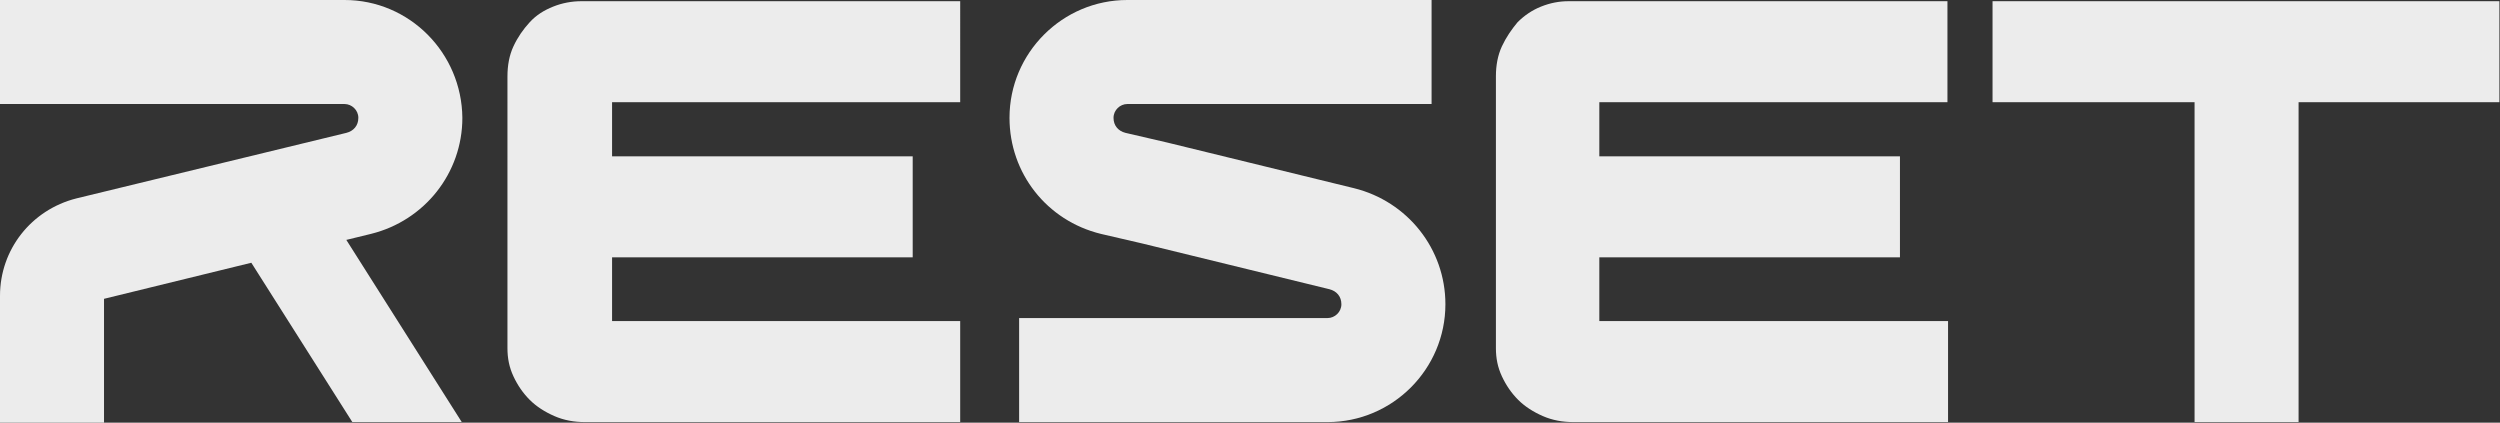 <svg xmlns="http://www.w3.org/2000/svg" xmlns:xlink="http://www.w3.org/1999/xlink" id="Layer_2" x="0px" y="0px" viewBox="0 0 415.8 70.3" style="enable-background:new 0 0 415.8 70.3;" xml:space="preserve"><rect x="0" y="0" width="415.8" height="70.3" fill="#333333" stroke="none"/><style type="text/css">	.st0{fill:#ECECEC;}</style><g id="Layer_1-2">	<path class="st0" d="M84.4,12.7c0-1.8,0.3-3.5,1-5s1.6-2.8,2.7-4s2.4-2,3.9-2.6s3.1-0.9,4.7-0.9h63V17h-57.9v9h50v16.8h-50v10.6  h57.9v16.8H97.3c-1.8,0-3.5-0.3-5.1-1s-3-1.6-4.1-2.7s-2-2.4-2.7-3.9s-1-3-1-4.7V12.7z"></path>	<path class="st0" d="M248.8,12.7c0-1.8,0.3-3.5,1-5s1.6-2.8,2.6-4c1.1-1.1,2.4-2,3.9-2.6c1.5-0.6,3-0.9,4.6-0.9h63V17h-57.9v9h50  v16.8h-50v10.6H324v16.8h-62.3c-1.8,0-3.5-0.3-5.1-1s-3-1.6-4.1-2.7s-2-2.4-2.7-3.9s-1-3-1-4.7V12.7z"></path>	<path class="st0" d="M365,17h-33.6V0.2h84.3V17h-33.4v53.2h-17.3L365,17L365,17z"></path>	<path class="st0" d="M61.7,38.9c8.9-2.2,15.2-10.1,15.2-19.3C76.8,8.8,68.1,0,57.3,0H0v17.3h57.3c1.2,0,2.3,1,2.3,2.3  s-0.8,2.2-2,2.5L12.7,33C5.2,34.9,0,41.5,0,49.2v21.1h17.3V49.7l24.5-6l16.8,26.5h18.2L57.6,39.9L61.7,38.9L61.7,38.9z"></path>	<path class="st0" d="M220.8,70.2h-51.3V52.9h51.3c1.2,0,2.3-1,2.3-2.3s-0.8-2.2-2-2.5l-31.1-7.6l-6.9-1.6  c-9-2.2-15.2-10.1-15.2-19.3c0-10.8,8.8-19.6,19.6-19.6h50.6v17.3h-50.6c-1.2,0-2.3,1-2.3,2.3s0.8,2.2,2,2.5l6.9,1.6l31.1,7.6  c8.9,2.2,15.2,10.1,15.2,19.3C240.4,61.4,231.6,70.2,220.8,70.2z"></path></g></svg>
